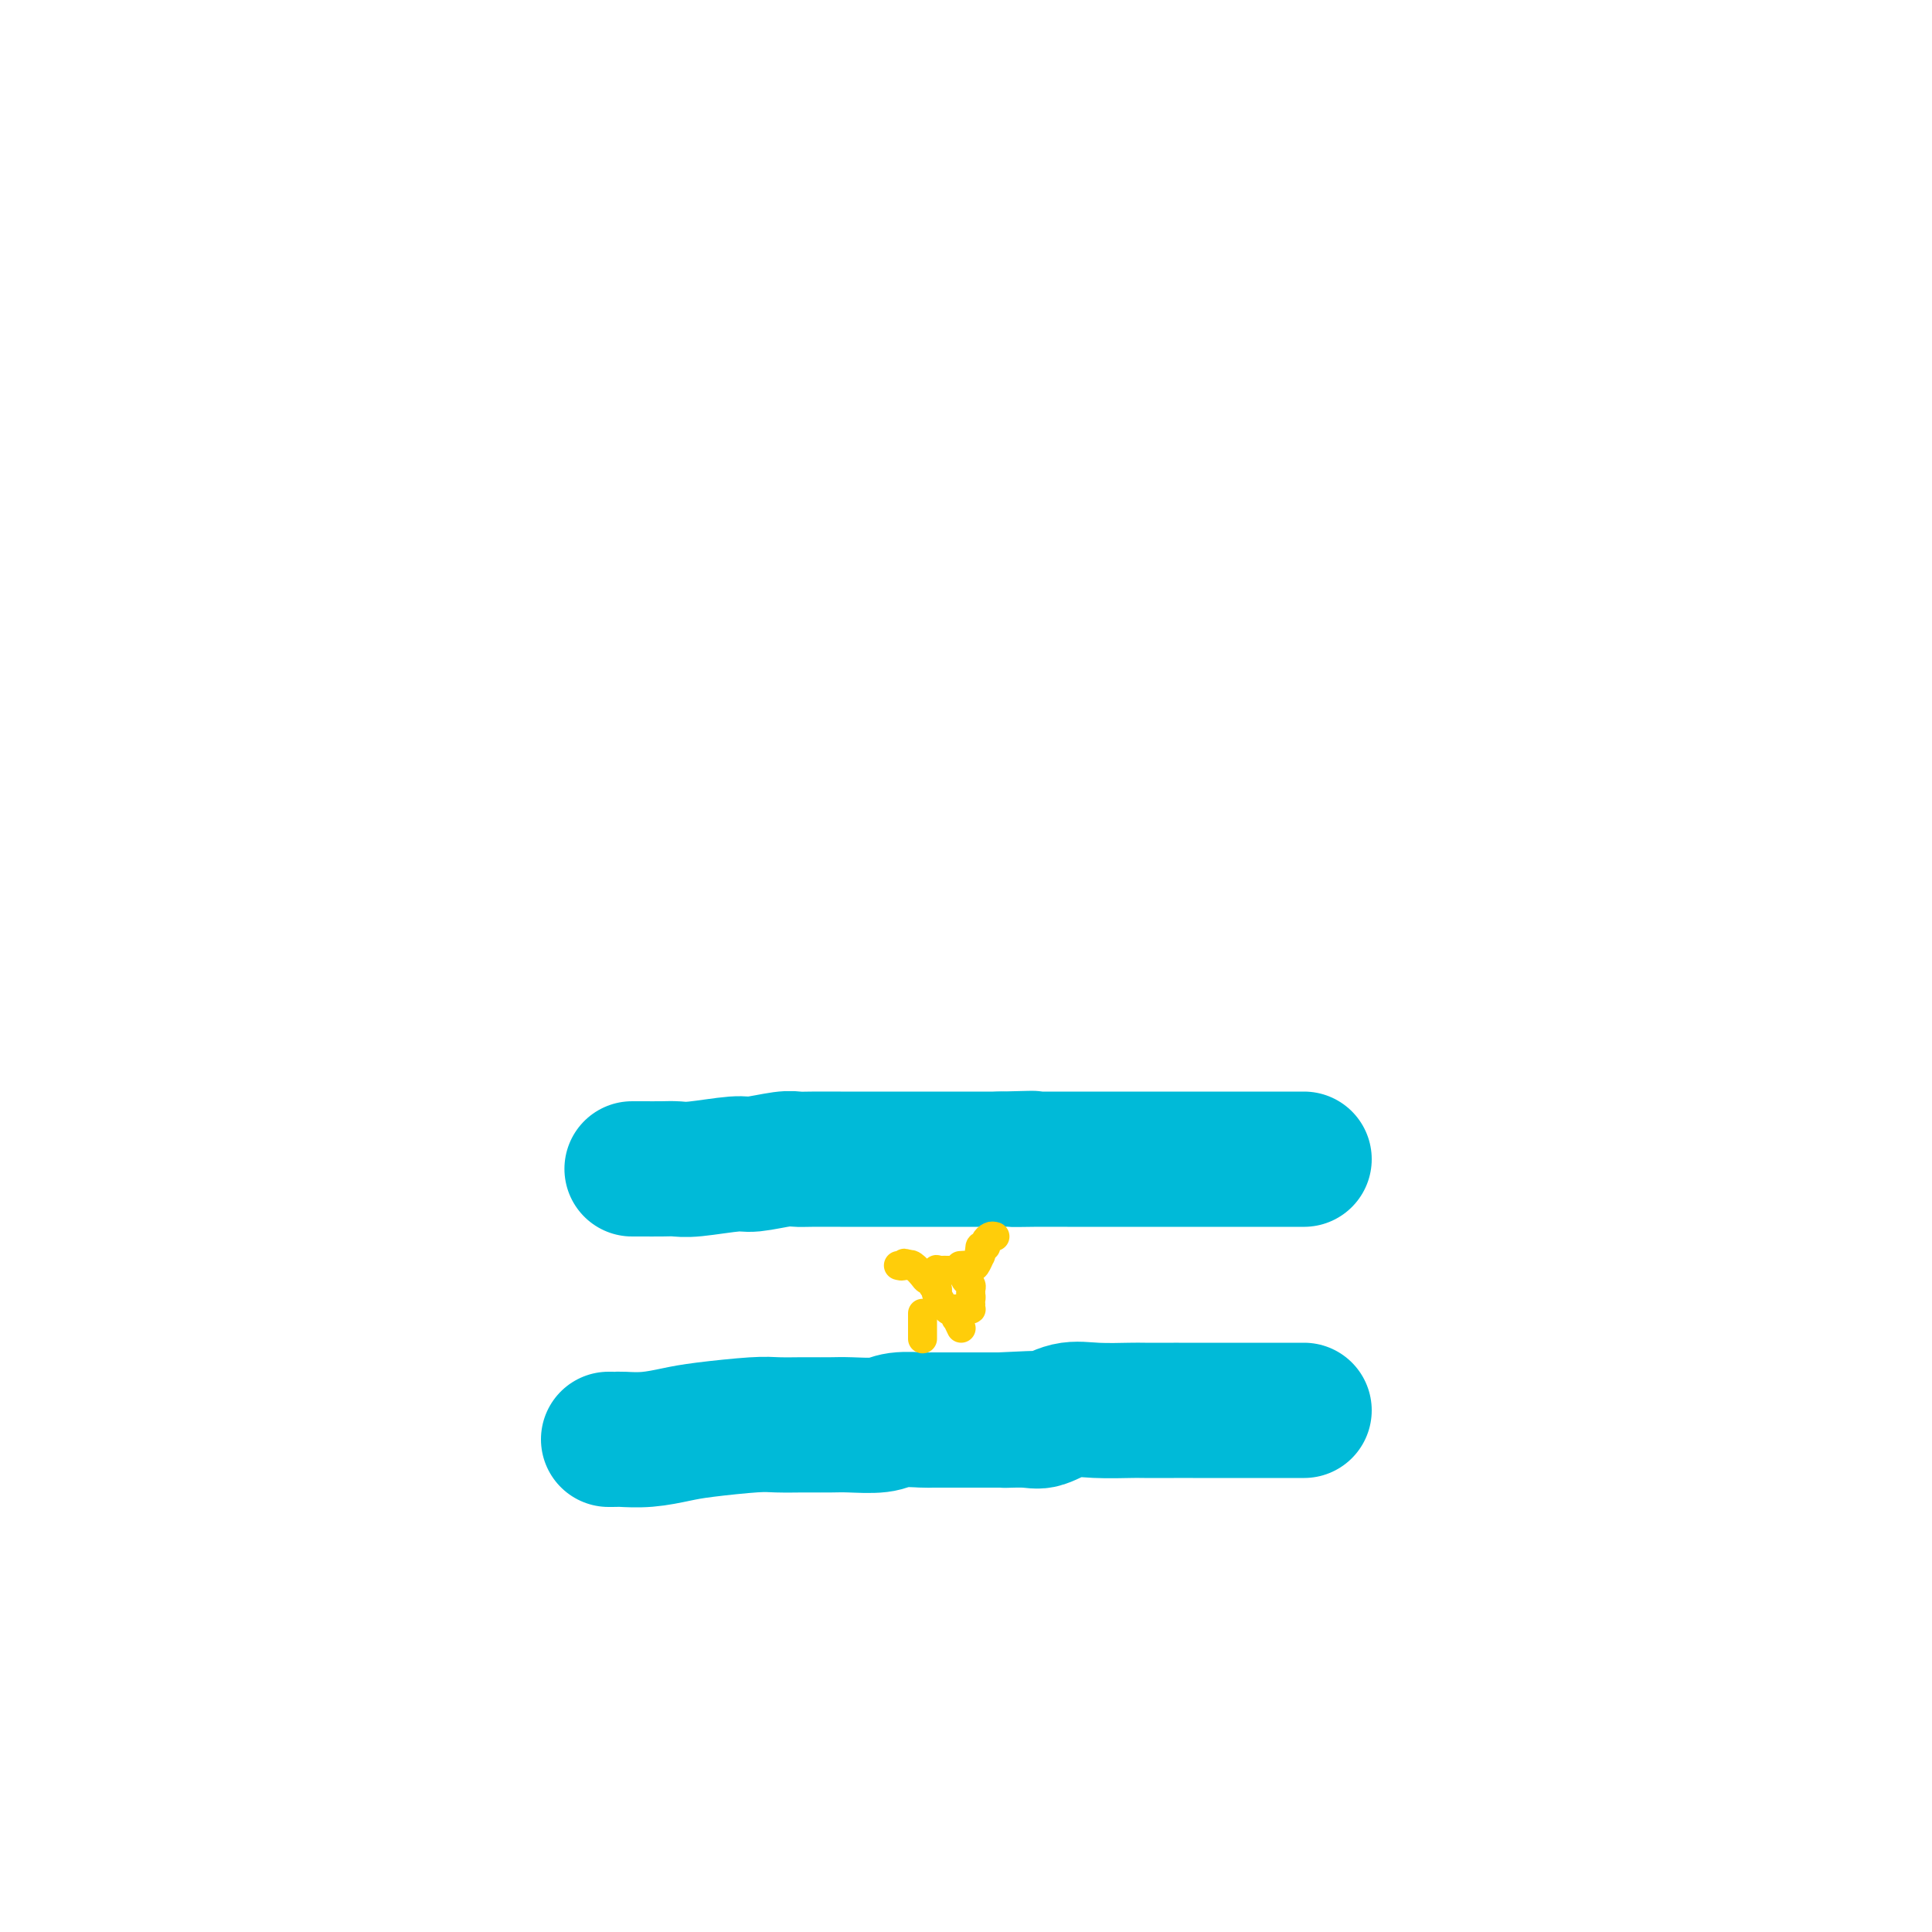 <svg viewBox='0 0 400 400' version='1.1' xmlns='http://www.w3.org/2000/svg' xmlns:xlink='http://www.w3.org/1999/xlink'><g fill='none' stroke='#00BAD8' stroke-width='28' stroke-linecap='round' stroke-linejoin='round'><path d='M126,298c0.310,-0.002 0.620,-0.004 1,0c0.380,0.004 0.830,0.012 1,0c0.170,-0.012 0.062,-0.046 1,0c0.938,0.046 2.923,0.170 5,0c2.077,-0.170 4.245,-0.634 6,-1c1.755,-0.366 3.098,-0.634 6,-1c2.902,-0.366 7.365,-0.830 10,-1c2.635,-0.170 3.444,-0.046 5,0c1.556,0.046 3.859,0.013 5,0c1.141,-0.013 1.121,-0.007 2,0c0.879,0.007 2.656,0.016 4,0c1.344,-0.016 2.254,-0.057 4,0c1.746,0.057 4.328,0.211 6,0c1.672,-0.211 2.436,-0.789 4,-1c1.564,-0.211 3.930,-0.057 5,0c1.070,0.057 0.845,0.015 2,0c1.155,-0.015 3.691,-0.004 5,0c1.309,0.004 1.391,0.001 2,0c0.609,-0.001 1.745,-0.000 3,0c1.255,0.000 2.627,0.000 4,0'/><path d='M207,294c12.850,-0.610 4.475,-0.135 2,0c-2.475,0.135 0.952,-0.069 3,0c2.048,0.069 2.718,0.411 4,0c1.282,-0.411 3.174,-1.574 5,-2c1.826,-0.426 3.584,-0.114 6,0c2.416,0.114 5.488,0.031 7,0c1.512,-0.031 1.464,-0.008 3,0c1.536,0.008 4.657,0.002 6,0c1.343,-0.002 0.907,-0.001 1,0c0.093,0.001 0.714,0.000 3,0c2.286,-0.000 6.236,-0.000 8,0c1.764,0.000 1.341,0.000 2,0c0.659,-0.000 2.401,-0.000 4,0c1.599,0.000 3.056,0.000 4,0c0.944,-0.000 1.377,-0.000 2,0c0.623,0.000 1.437,0.000 2,0c0.563,-0.000 0.875,-0.000 1,0c0.125,0.000 0.062,0.000 0,0'/><path d='M131,242c-0.125,0.001 -0.250,0.001 0,0c0.250,-0.001 0.875,-0.004 2,0c1.125,0.004 2.748,0.016 4,0c1.252,-0.016 2.131,-0.061 3,0c0.869,0.061 1.727,0.226 4,0c2.273,-0.226 5.960,-0.845 8,-1c2.040,-0.155 2.434,0.155 4,0c1.566,-0.155 4.303,-0.774 6,-1c1.697,-0.226 2.352,-0.061 3,0c0.648,0.061 1.289,0.016 3,0c1.711,-0.016 4.492,-0.004 6,0c1.508,0.004 1.741,0.001 3,0c1.259,-0.001 3.542,-0.000 5,0c1.458,0.000 2.089,0.000 3,0c0.911,-0.000 2.100,-0.000 3,0c0.900,0.000 1.511,0.000 3,0c1.489,-0.000 3.858,-0.000 5,0c1.142,0.000 1.059,0.000 2,0c0.941,-0.000 2.907,-0.000 4,0c1.093,0.000 1.312,0.000 2,0c0.688,-0.000 1.844,-0.000 3,0'/><path d='M207,240c12.167,-0.309 4.586,-0.083 3,0c-1.586,0.083 2.824,0.022 4,0c1.176,-0.022 -0.881,-0.006 0,0c0.881,0.006 4.700,0.002 7,0c2.300,-0.002 3.082,-0.000 5,0c1.918,0.000 4.971,0.000 7,0c2.029,-0.000 3.032,-0.000 4,0c0.968,0.000 1.901,0.000 3,0c1.099,-0.000 2.366,-0.000 3,0c0.634,0.000 0.636,0.000 1,0c0.364,-0.000 1.091,-0.000 2,0c0.909,0.000 2.002,0.000 3,0c0.998,-0.000 1.903,-0.000 4,0c2.097,0.000 5.388,0.000 7,0c1.612,-0.000 1.545,-0.000 2,0c0.455,0.000 1.431,0.000 2,0c0.569,-0.000 0.731,-0.000 1,0c0.269,0.000 0.645,0.000 1,0c0.355,-0.000 0.687,-0.000 1,0c0.313,0.000 0.606,0.000 1,0c0.394,-0.000 0.889,-0.000 1,0c0.111,0.000 -0.162,0.000 0,0c0.162,-0.000 0.761,0.000 1,0c0.239,0.000 0.120,0.000 0,0'/></g>
<g fill='none' stroke='#FFCD0A' stroke-width='6' stroke-linecap='round' stroke-linejoin='round'><path d='M199,275c-0.411,-0.874 -0.821,-1.748 -1,-2c-0.179,-0.252 -0.125,0.119 0,0c0.125,-0.119 0.321,-0.728 0,-1c-0.321,-0.272 -1.158,-0.205 -2,-1c-0.842,-0.795 -1.690,-2.451 -2,-3c-0.310,-0.549 -0.083,0.007 0,0c0.083,-0.007 0.022,-0.579 0,-1c-0.022,-0.421 -0.006,-0.690 0,-1c0.006,-0.310 0.002,-0.660 0,-1c-0.002,-0.340 -0.001,-0.670 0,-1'/><path d='M194,264c-0.777,-1.641 -0.219,-0.244 0,0c0.219,0.244 0.100,-0.667 0,-1c-0.100,-0.333 -0.181,-0.089 0,0c0.181,0.089 0.623,0.024 1,0c0.377,-0.024 0.689,-0.006 1,0c0.311,0.006 0.622,0.001 1,0c0.378,-0.001 0.823,0.004 1,0c0.177,-0.004 0.086,-0.016 0,0c-0.086,0.016 -0.166,0.061 0,0c0.166,-0.061 0.579,-0.227 1,0c0.421,0.227 0.849,0.849 1,1c0.151,0.151 0.027,-0.167 0,0c-0.027,0.167 0.045,0.819 0,1c-0.045,0.181 -0.208,-0.109 0,0c0.208,0.109 0.788,0.618 1,1c0.212,0.382 0.057,0.639 0,1c-0.057,0.361 -0.015,0.828 0,1c0.015,0.172 0.004,0.049 0,0c-0.004,-0.049 -0.002,-0.025 0,0'/><path d='M201,268c0.154,0.801 0.038,0.803 0,1c-0.038,0.197 0.001,0.589 0,1c-0.001,0.411 -0.042,0.842 0,1c0.042,0.158 0.166,0.042 0,0c-0.166,-0.042 -0.622,-0.011 -1,0c-0.378,0.011 -0.680,0.003 -1,0c-0.320,-0.003 -0.660,-0.002 -1,0'/><path d='M198,271c-0.464,0.464 -0.125,0.125 0,0c0.125,-0.125 0.036,-0.036 0,0c-0.036,0.036 -0.018,0.018 0,0'/><path d='M194,268c-0.032,-0.445 -0.064,-0.889 0,-1c0.064,-0.111 0.226,0.112 0,0c-0.226,-0.112 -0.838,-0.559 -1,-1c-0.162,-0.441 0.125,-0.875 0,-1c-0.125,-0.125 -0.662,0.059 -1,0c-0.338,-0.059 -0.476,-0.362 -1,-1c-0.524,-0.638 -1.436,-1.611 -2,-2c-0.564,-0.389 -0.782,-0.195 -1,0'/><path d='M188,262c-1.095,-0.929 -0.833,-0.250 -1,0c-0.167,0.250 -0.762,0.071 -1,0c-0.238,-0.071 -0.119,-0.036 0,0'/><path d='M191,272c0.000,-0.087 0.000,-0.174 0,0c0.000,0.174 0.000,0.607 0,1c0.000,0.393 0.000,0.744 0,1c0.000,0.256 0.000,0.415 0,1c0.000,0.585 0.000,1.596 0,2c0.000,0.404 0.000,0.202 0,0'/><path d='M206,256c-0.312,-0.083 -0.623,-0.167 -1,0c-0.377,0.167 -0.819,0.583 -1,1c-0.181,0.417 -0.100,0.833 0,1c0.100,0.167 0.219,0.083 0,0c-0.219,-0.083 -0.777,-0.167 -1,0c-0.223,0.167 -0.112,0.583 0,1'/><path d='M203,259c-0.460,0.395 -0.111,-0.119 0,0c0.111,0.119 -0.016,0.869 0,1c0.016,0.131 0.176,-0.357 0,0c-0.176,0.357 -0.686,1.560 -1,2c-0.314,0.440 -0.431,0.119 -1,0c-0.569,-0.119 -1.591,-0.034 -2,0c-0.409,0.034 -0.204,0.017 0,0'/></g>
</svg>